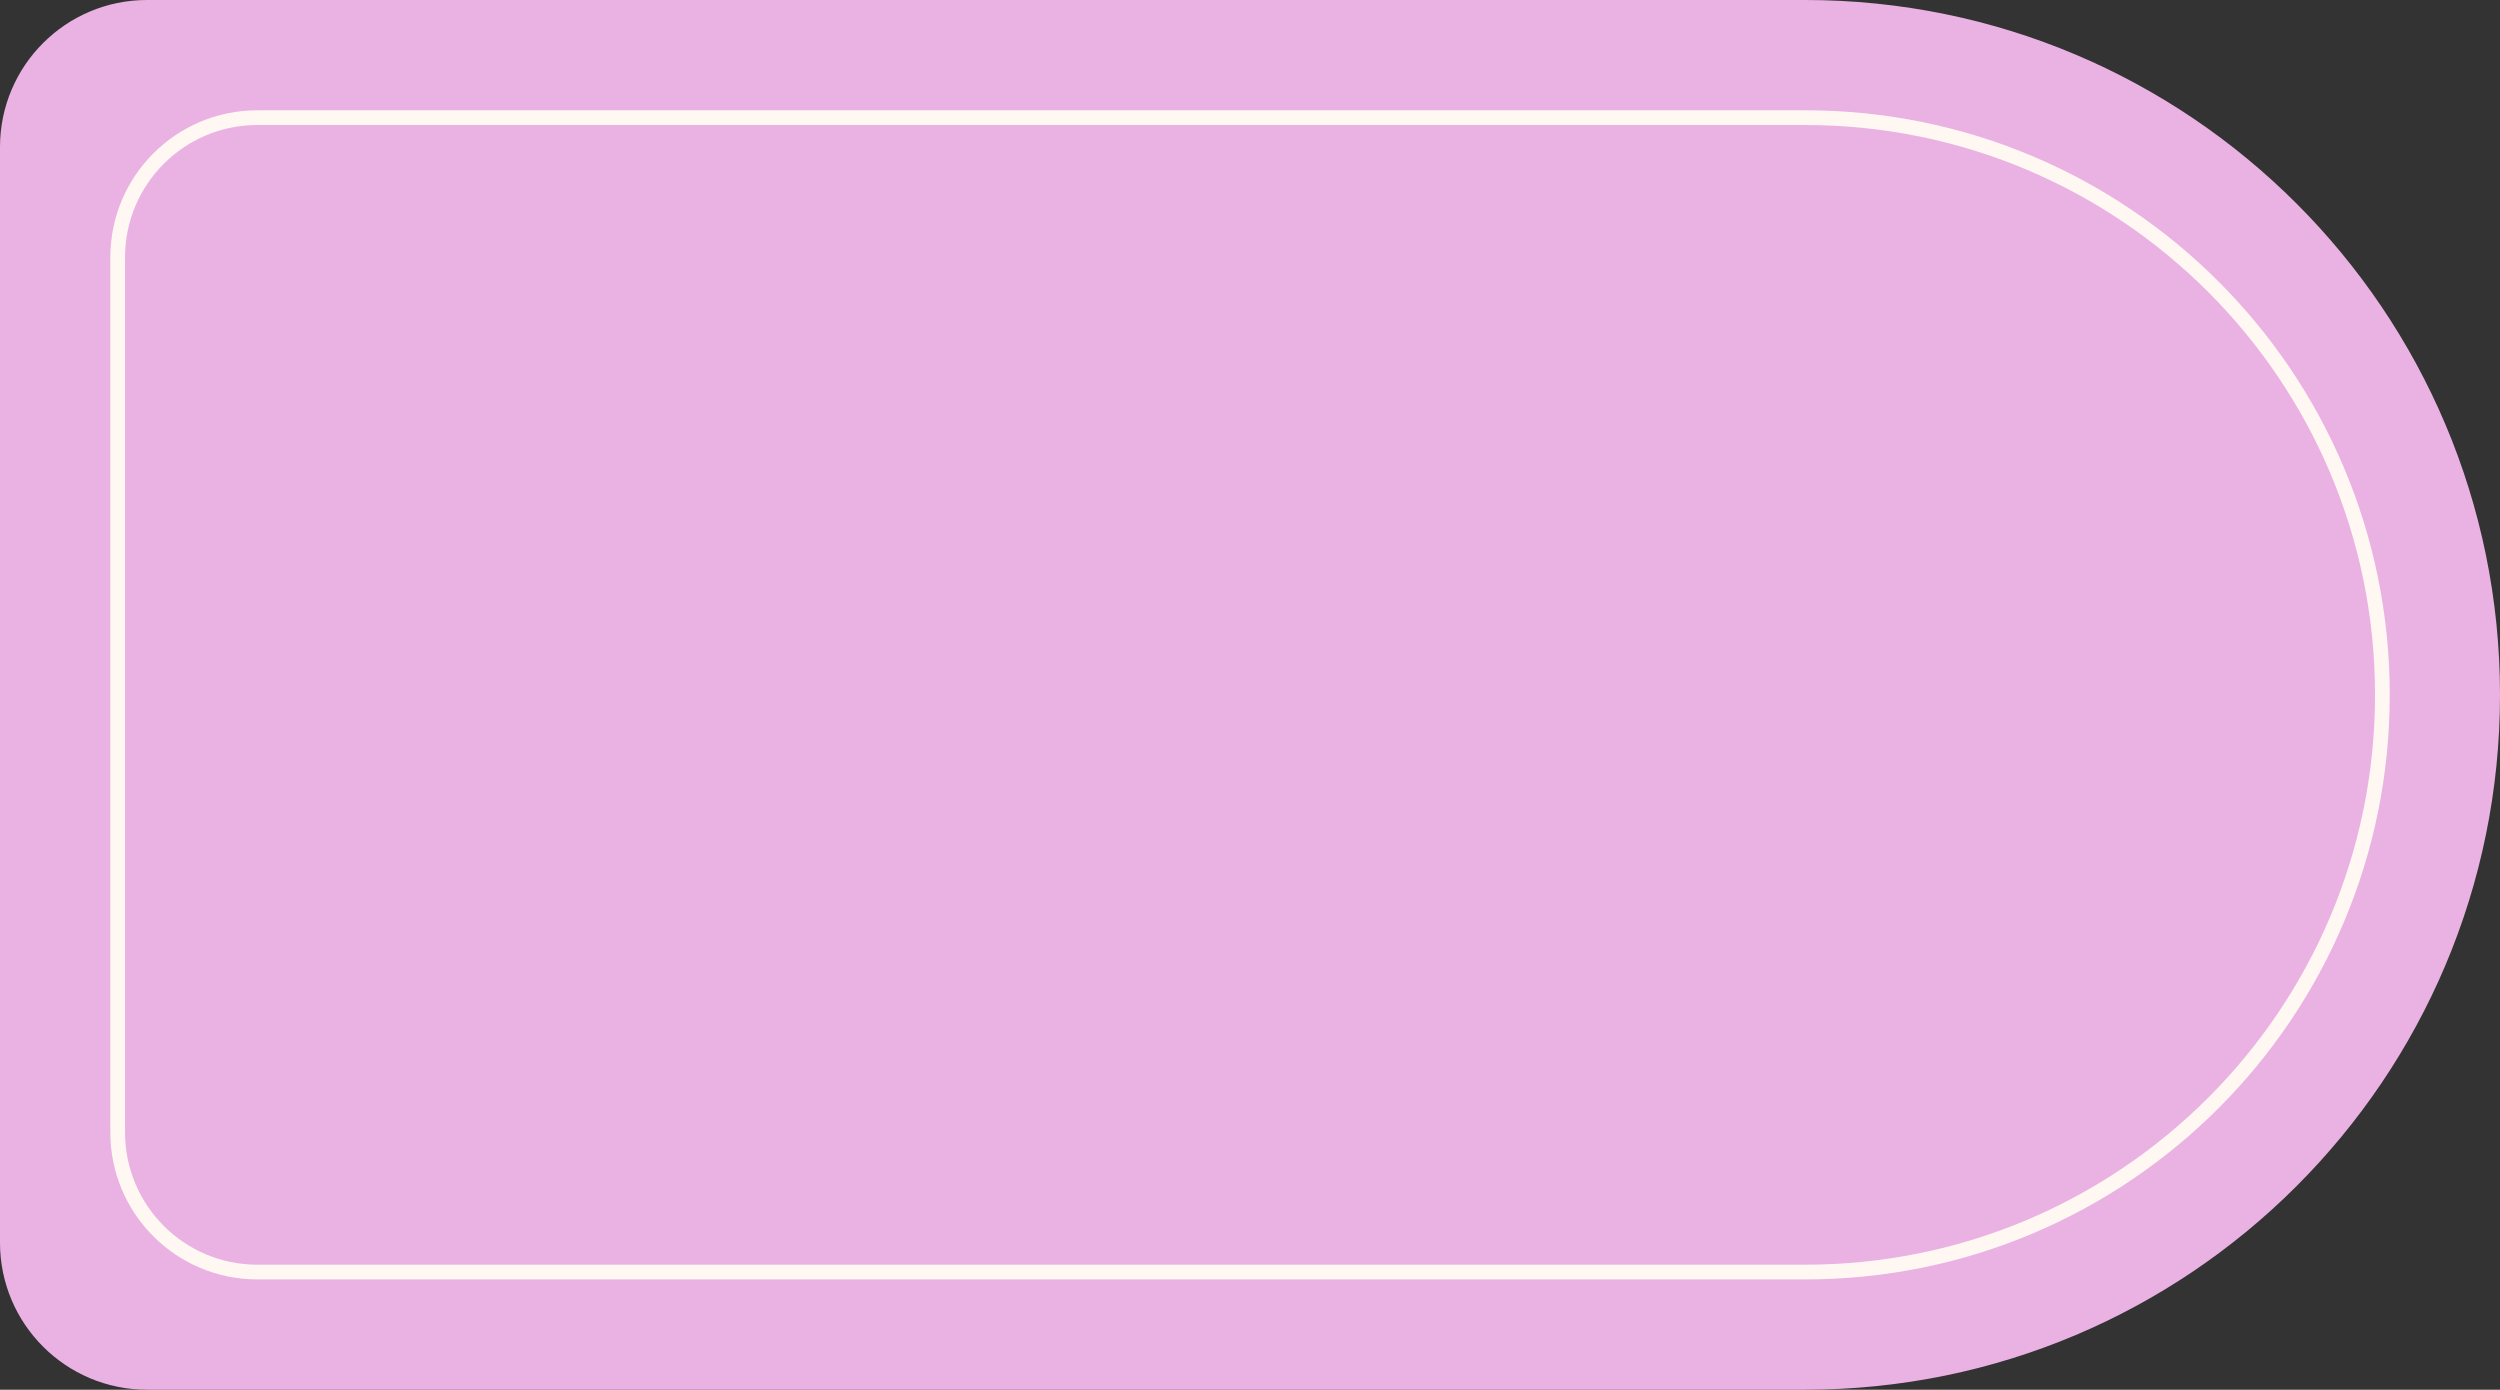 <?xml version="1.0" encoding="UTF-8"?> <svg xmlns="http://www.w3.org/2000/svg" width="340" height="189" viewBox="0 0 340 189" fill="none"><rect x="0" y="0" width="340" height="189" fill="#333333" stroke="none"/> <path d="M0 20C0 8.954 8.954 0 20 0L245.5 0C297.691 0 340 42.309 340 94.5V94.5C340 146.691 297.691 189 245.5 189H20C8.954 189 0 180.046 0 169L0 20Z" fill="#EAB2E3"></path> <path d="M35.004 16L245.504 16C288.858 16 324.004 51.146 324.004 94.5C324.004 137.854 288.858 173 245.504 173H35.004C24.511 173 16.004 164.493 16.004 154V35C16.004 24.507 24.511 16 35.004 16Z" stroke="#FFF8F2" stroke-width="2"></path> </svg> 
